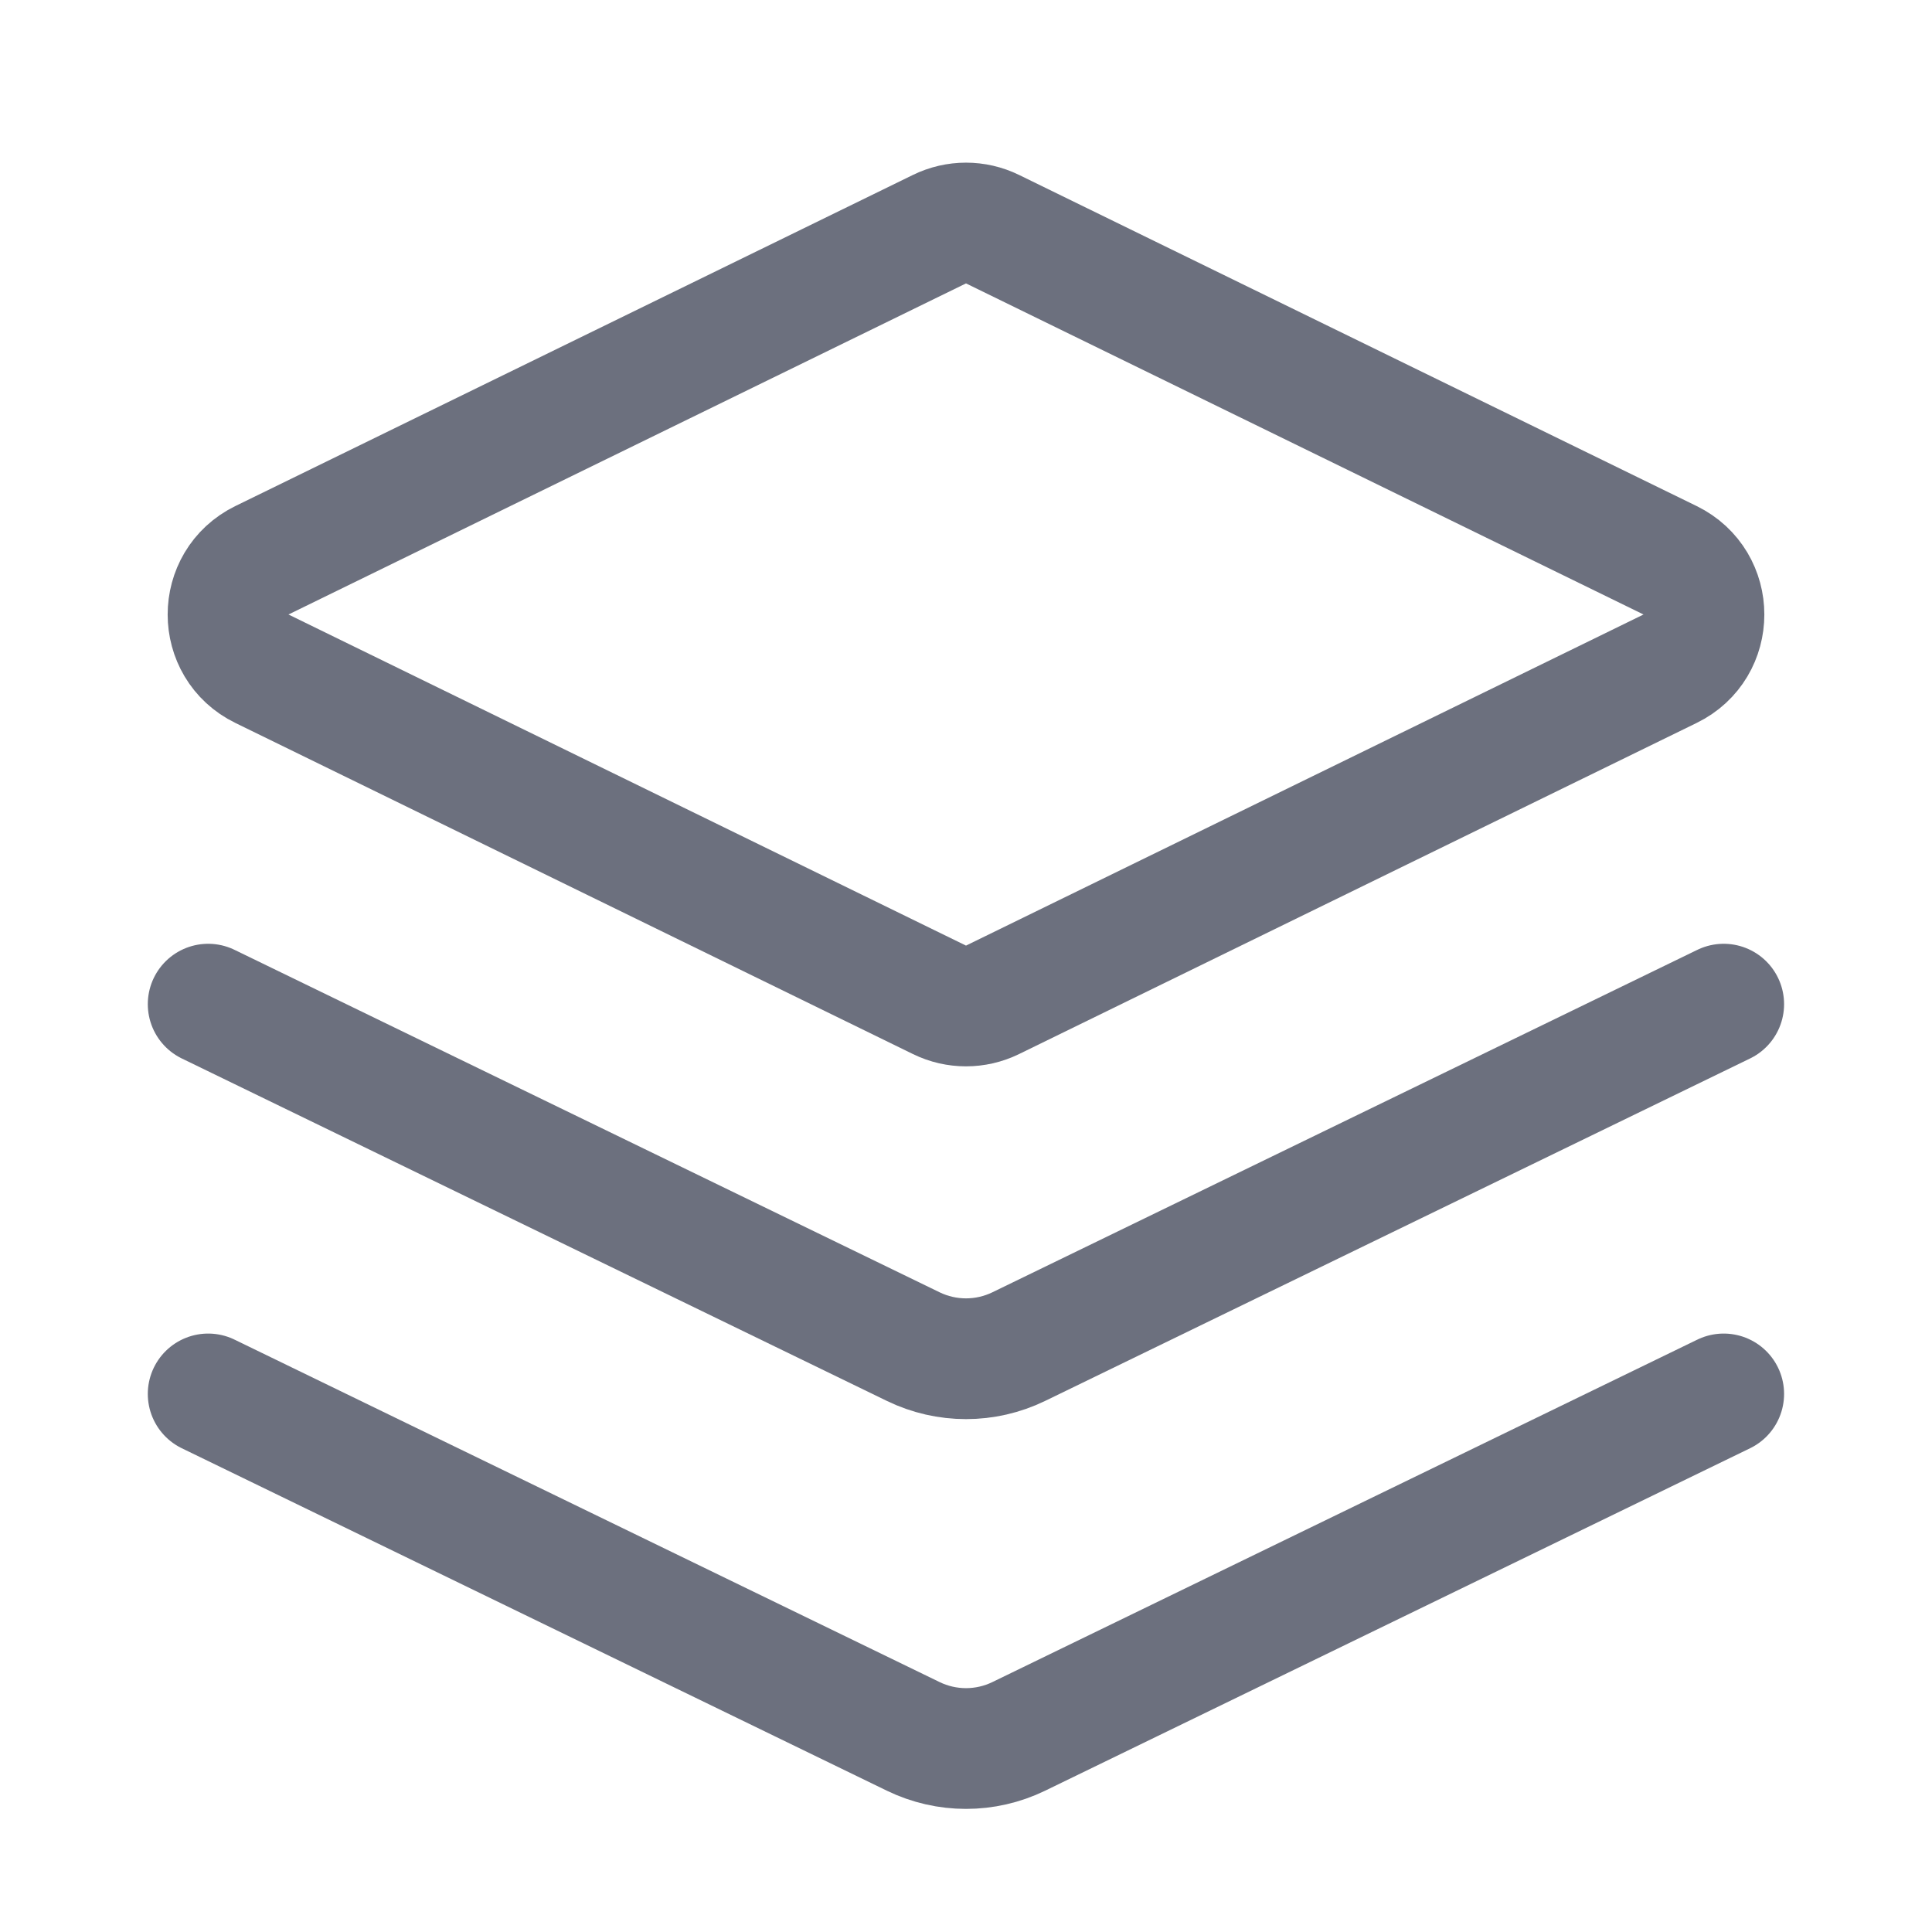 <!-- Copyright 2000-2022 JetBrains s.r.o. and contributors. Use of this source code is governed by the Apache 2.0 license. --> 
<svg width="16" height="16" viewBox="0 0 16 16" fill="none" xmlns="http://www.w3.org/2000/svg"> 
 <path d="M7.78 1.898C7.919 1.83 8.081 1.83 8.22 1.898L13.831 4.64C14.205 4.823 14.205 5.356 13.831 5.538L8.22 8.28C8.081 8.348 7.919 8.348 7.78 8.28L2.169 5.538C1.795 5.356 1.795 4.823 2.169 4.64L7.78 1.898Z" stroke="#6C707E" /> 
 <path d="M14.275 8.316L8.437 11.152C8.161 11.286 7.839 11.286 7.563 11.152L1.724 8.316" stroke="#6C707E" stroke-linecap="round" /> 
 <path d="M14.275 11.544L8.437 14.38C8.161 14.514 7.839 14.514 7.563 14.38L1.724 11.544" stroke="#6C707E" stroke-linecap="round" /> 
</svg>